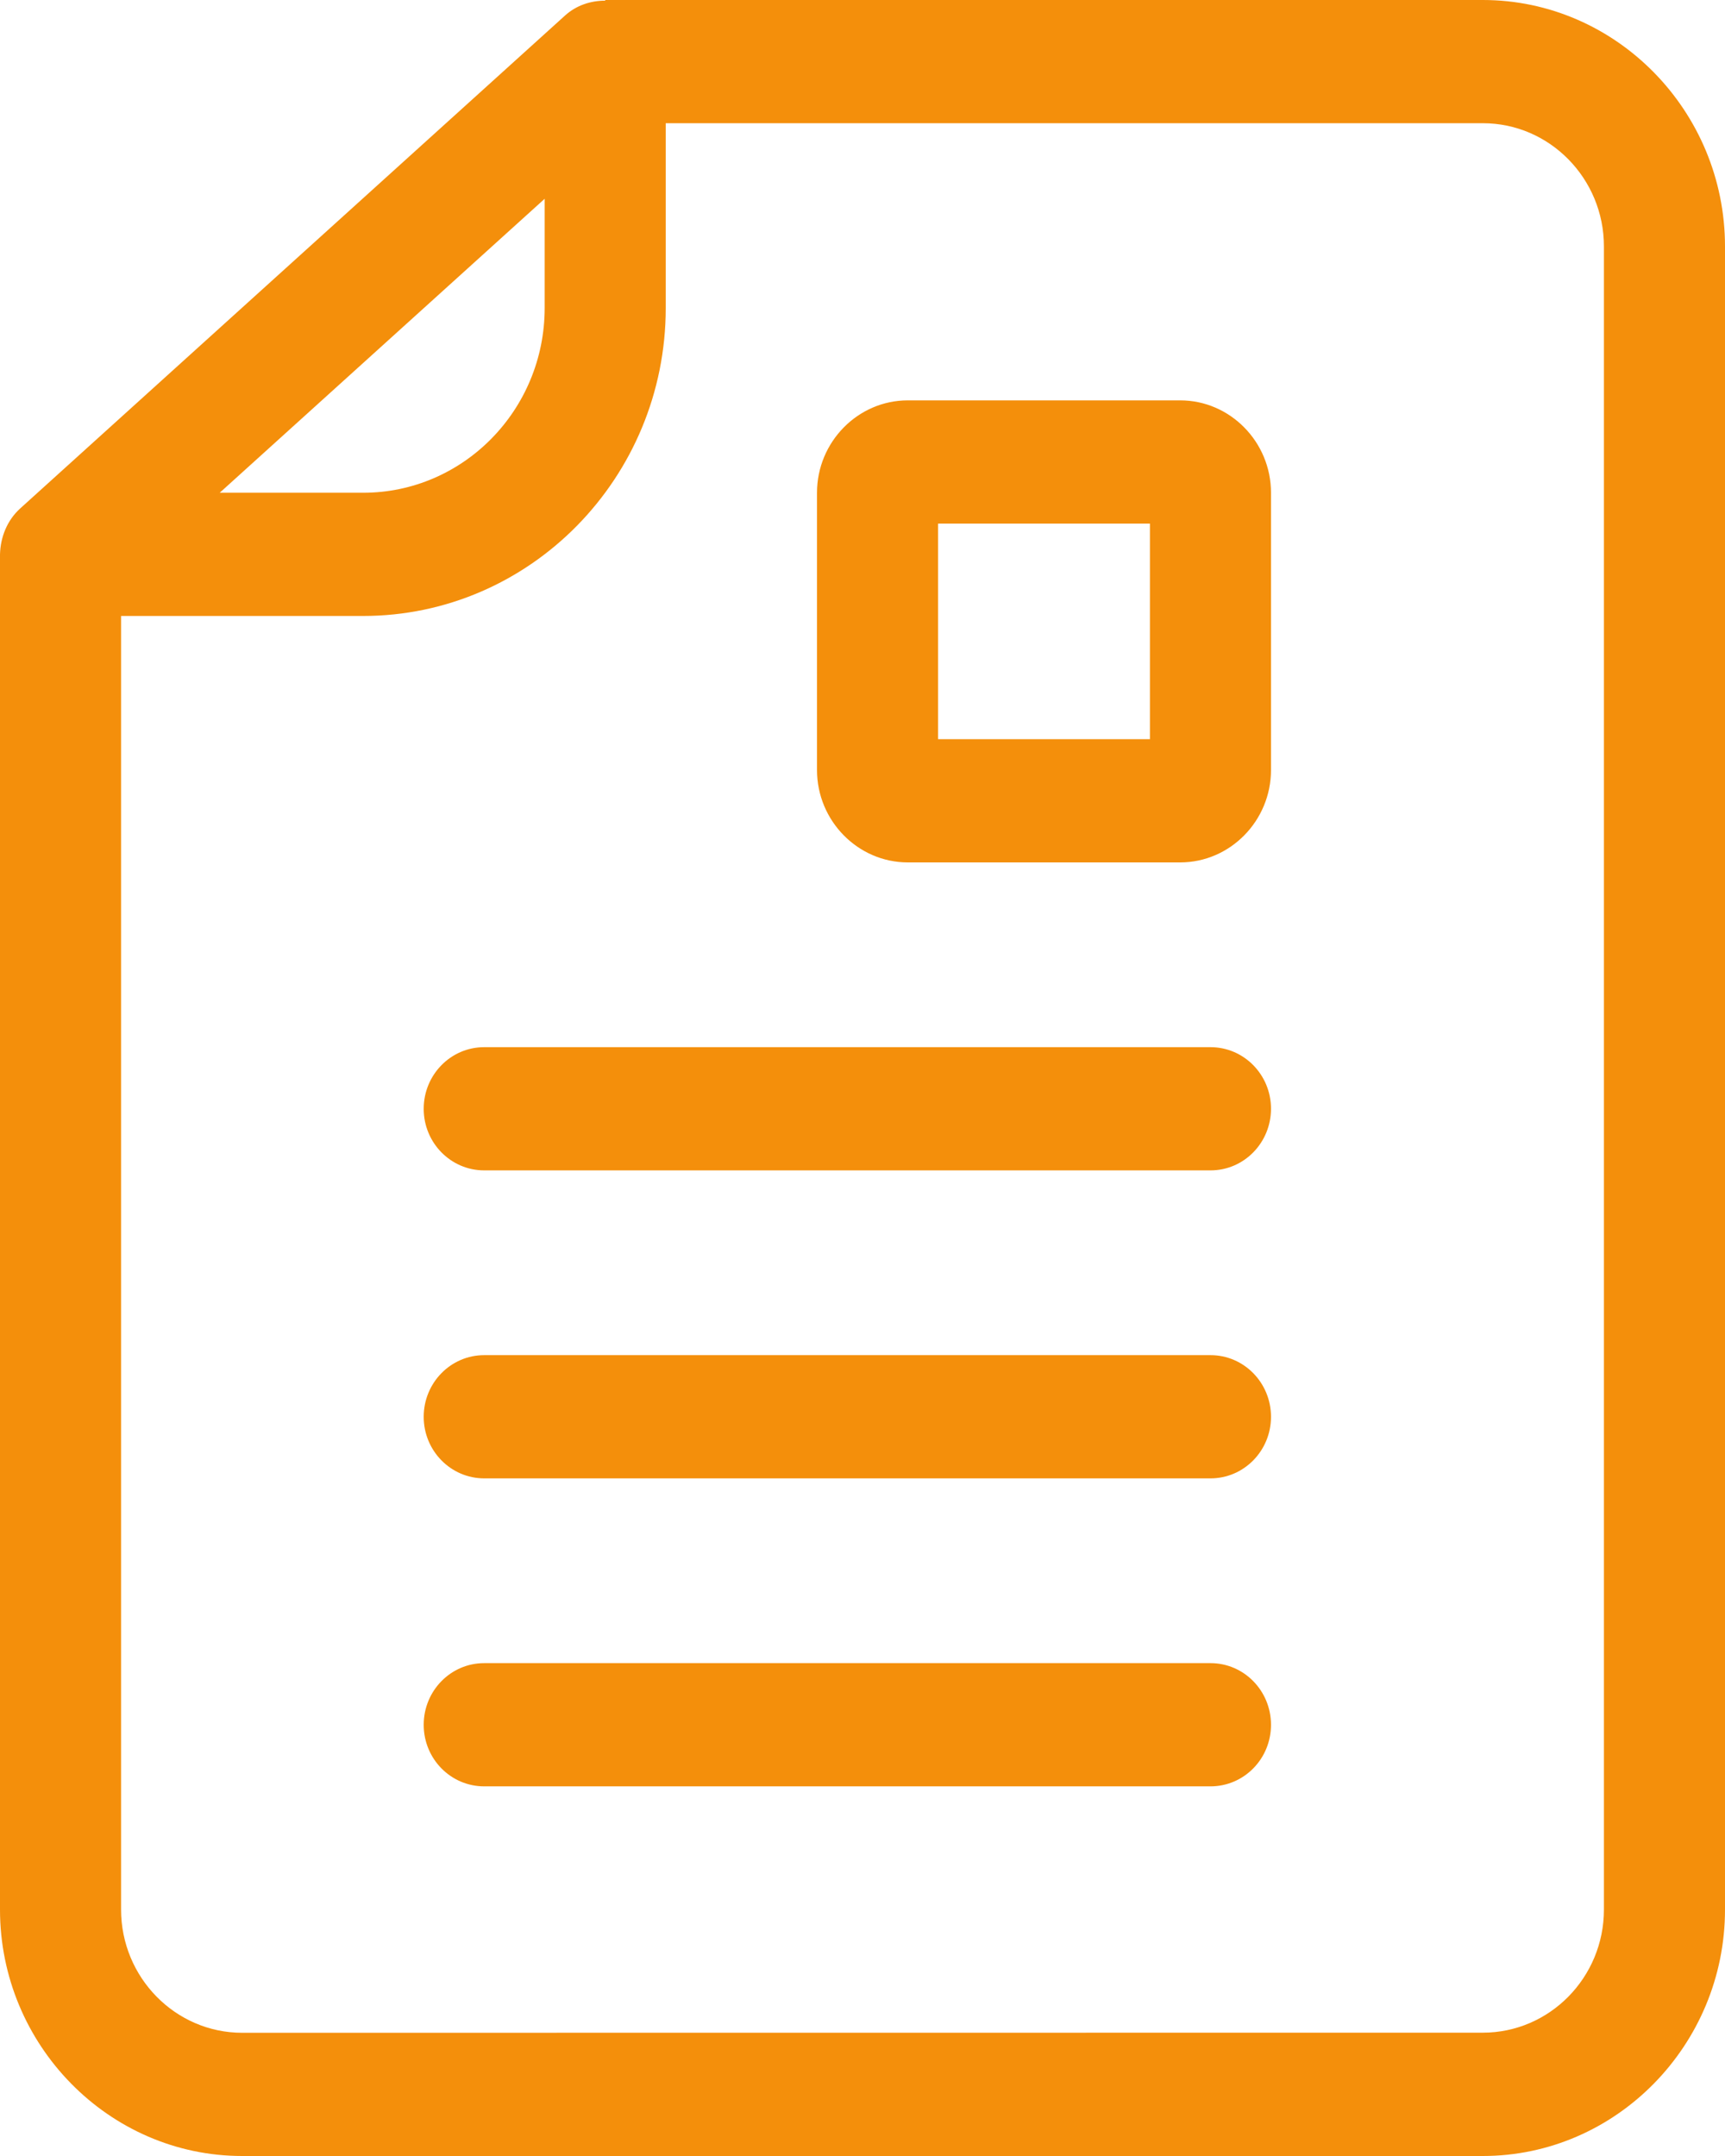 <?xml version="1.0" encoding="UTF-8"?>
<svg width="16px" height="20px" viewBox="0 0 16 20" version="1.1" xmlns="http://www.w3.org/2000/svg" xmlns:xlink="http://www.w3.org/1999/xlink">
    <title>Document</title>
    <g id="Symbols" stroke="none" stroke-width="1" fill="none" fill-rule="evenodd">
        <g id="Button/Download/White" transform="translate(-12, -5)" fill="#F48F0B" fill-rule="nonzero">
            <path d="M25.754,5 C26.989,5 28,6.029 28,7.286 L28,7.286 L28,22.714 C28,23.971 26.989,25 25.754,25 L25.754,25 L14.246,25 C13.011,25 12,23.971 12,22.714 L12,22.714 L12,10.143 C12.004,9.983 12.066,9.826 12.188,9.716 L12.188,9.716 L17.241,5.144 C17.346,5.049 17.479,5.006 17.614,5.006 L17.614,5.006 L17.614,5 Z M25.754,6.143 L18.175,6.143 L18.175,7.857 C18.175,9.433 16.916,10.714 15.368,10.714 L15.368,10.714 L13.123,10.714 L13.123,22.714 C13.123,23.344 13.627,23.857 14.246,23.857 L14.246,23.857 L25.754,23.856 C26.373,23.856 26.877,23.344 26.877,22.714 L26.877,22.714 L26.877,7.286 C26.877,6.656 26.373,6.143 25.754,6.143 L25.754,6.143 Z M23.228,20.428 C23.538,20.428 23.789,20.684 23.789,21 C23.789,21.316 23.538,21.571 23.228,21.571 L23.228,21.571 L16.491,21.571 C16.181,21.571 15.93,21.316 15.93,21 C15.93,20.684 16.181,20.428 16.491,20.428 L16.491,20.428 Z M23.228,17.571 C23.538,17.571 23.789,17.827 23.789,18.143 C23.789,18.458 23.538,18.714 23.228,18.714 L23.228,18.714 L16.491,18.714 C16.181,18.714 15.93,18.458 15.93,18.143 C15.93,17.827 16.181,17.571 16.491,17.571 L16.491,17.571 Z M23.228,14.714 C23.538,14.714 23.789,14.97 23.789,15.285 C23.789,15.601 23.538,15.857 23.228,15.857 L23.228,15.857 L16.491,15.857 C16.181,15.857 15.93,15.601 15.93,15.286 C15.93,14.97 16.181,14.714 16.491,14.714 L16.491,14.714 Z M22.947,8.714 C23.41,8.714 23.789,9.1 23.789,9.571 L23.789,9.571 L23.789,12.143 C23.789,12.614 23.41,13 22.947,13 L22.947,13 L20.42,13 C19.957,13 19.578,12.614 19.578,12.143 L19.578,12.143 L19.578,9.571 C19.578,9.1 19.957,8.714 20.42,8.714 L20.42,8.714 Z M22.666,9.857 L20.701,9.857 L20.701,11.857 L22.666,11.857 L22.666,9.857 Z M17.052,6.844 L14.038,9.571 L15.368,9.571 C16.297,9.571 17.052,8.803 17.052,7.857 L17.052,7.857 L17.052,6.844 Z" id="Document"></path>
        </g>
    </g>
</svg>
